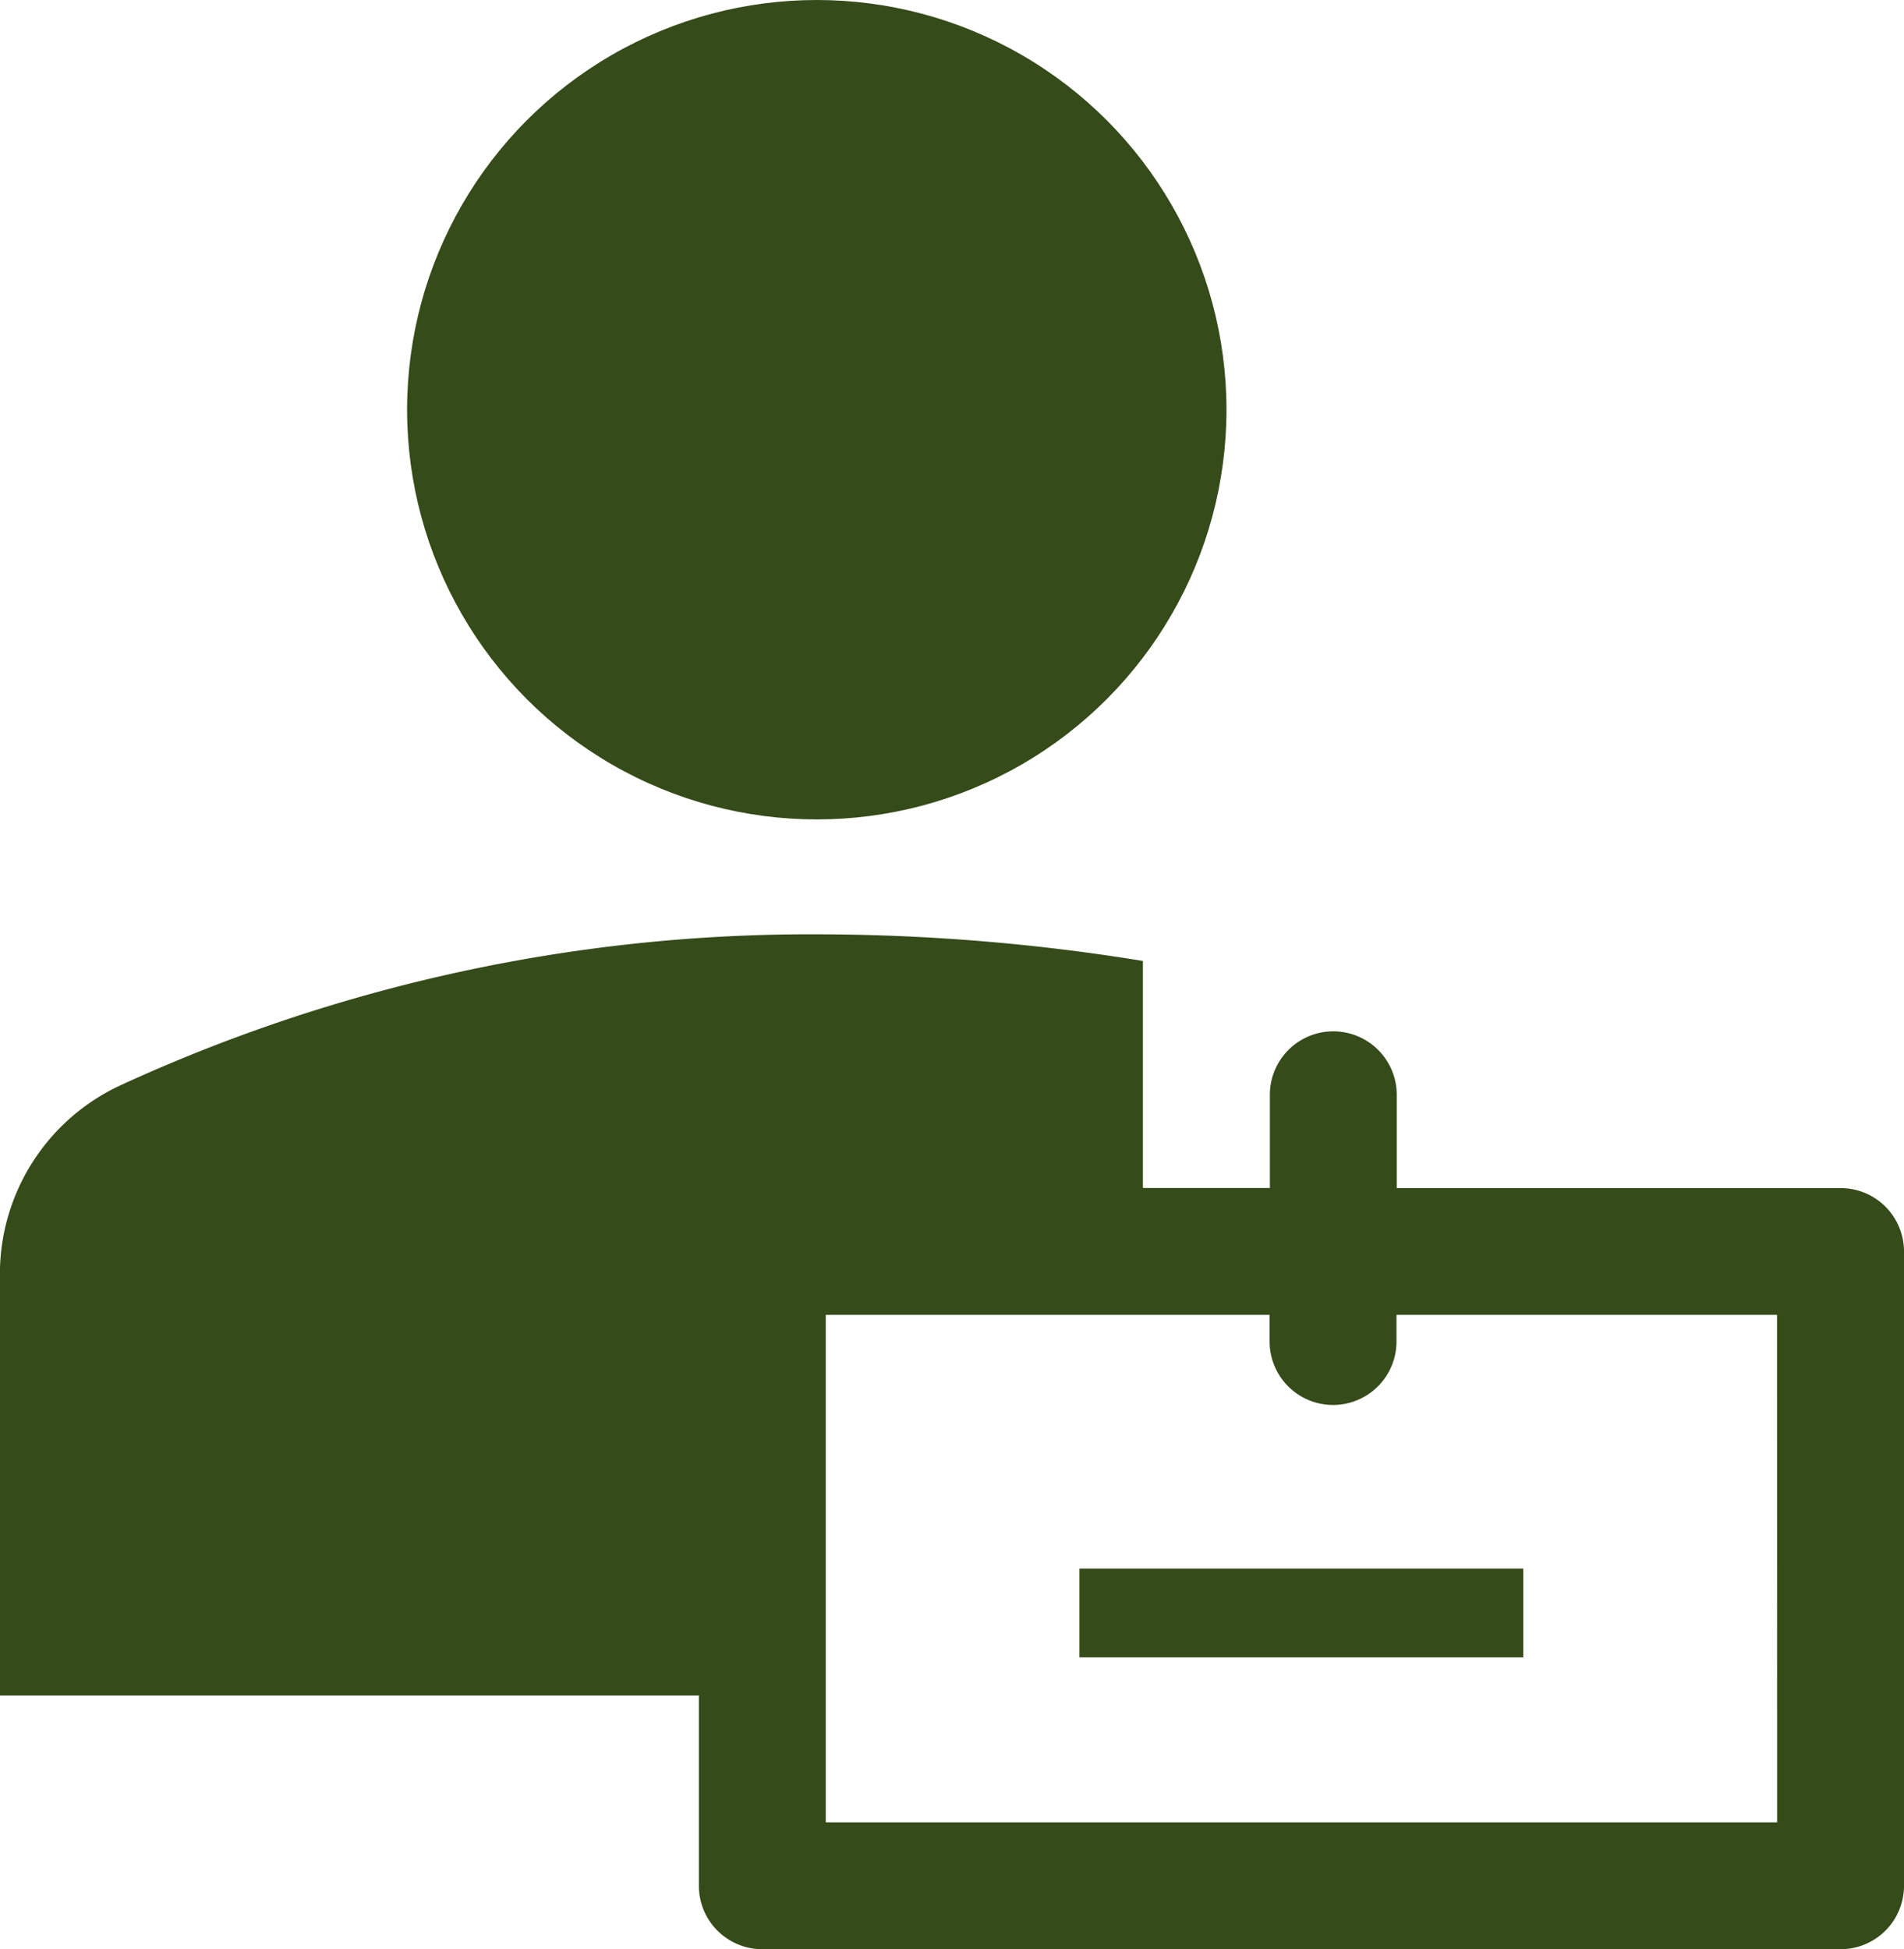 <svg xmlns="http://www.w3.org/2000/svg" width="22.735" height="23.273" viewBox="0 0 22.735 23.273">
  <g id="employee-solid" transform="translate(-21.213 -17.429)">
    <g id="Layer_3" data-name="Layer 3" transform="translate(21.212 17.429)">
      <circle id="Elipse_63" data-name="Elipse 63" cx="4.892" cy="4.892" r="4.892" transform="translate(4.862)" fill="#354b1a"/>
      <path id="Trazado_1659" data-name="Trazado 1659" d="M111.93,149.24h5.3v1.06h-5.3Z" transform="translate(-99.04 -130.511)" fill="#354b1a"/>
      <path id="Trazado_1660" data-name="Trazado 1660" d="M29.558,105.027V107.3a.757.757,0,0,0,.757.757H43.191a.757.757,0,0,0,.757-.757V99.726a.757.757,0,0,0-.757-.757h-5.3V97.855a.757.757,0,1,0-1.515,0v1.113H34.86V96.257a24.323,24.323,0,0,0-3.893-.318,19.691,19.691,0,0,0-8.331,1.81,2.484,2.484,0,0,0-1.424,2.272v5.006Zm12.875,1.515H31.073v-6.059h5.3v.318a.757.757,0,0,0,1.515,0v-.318h4.544Z" transform="translate(-21.212 -84.783)" fill="#354b1a"/>
    </g>
  </g>
</svg>
